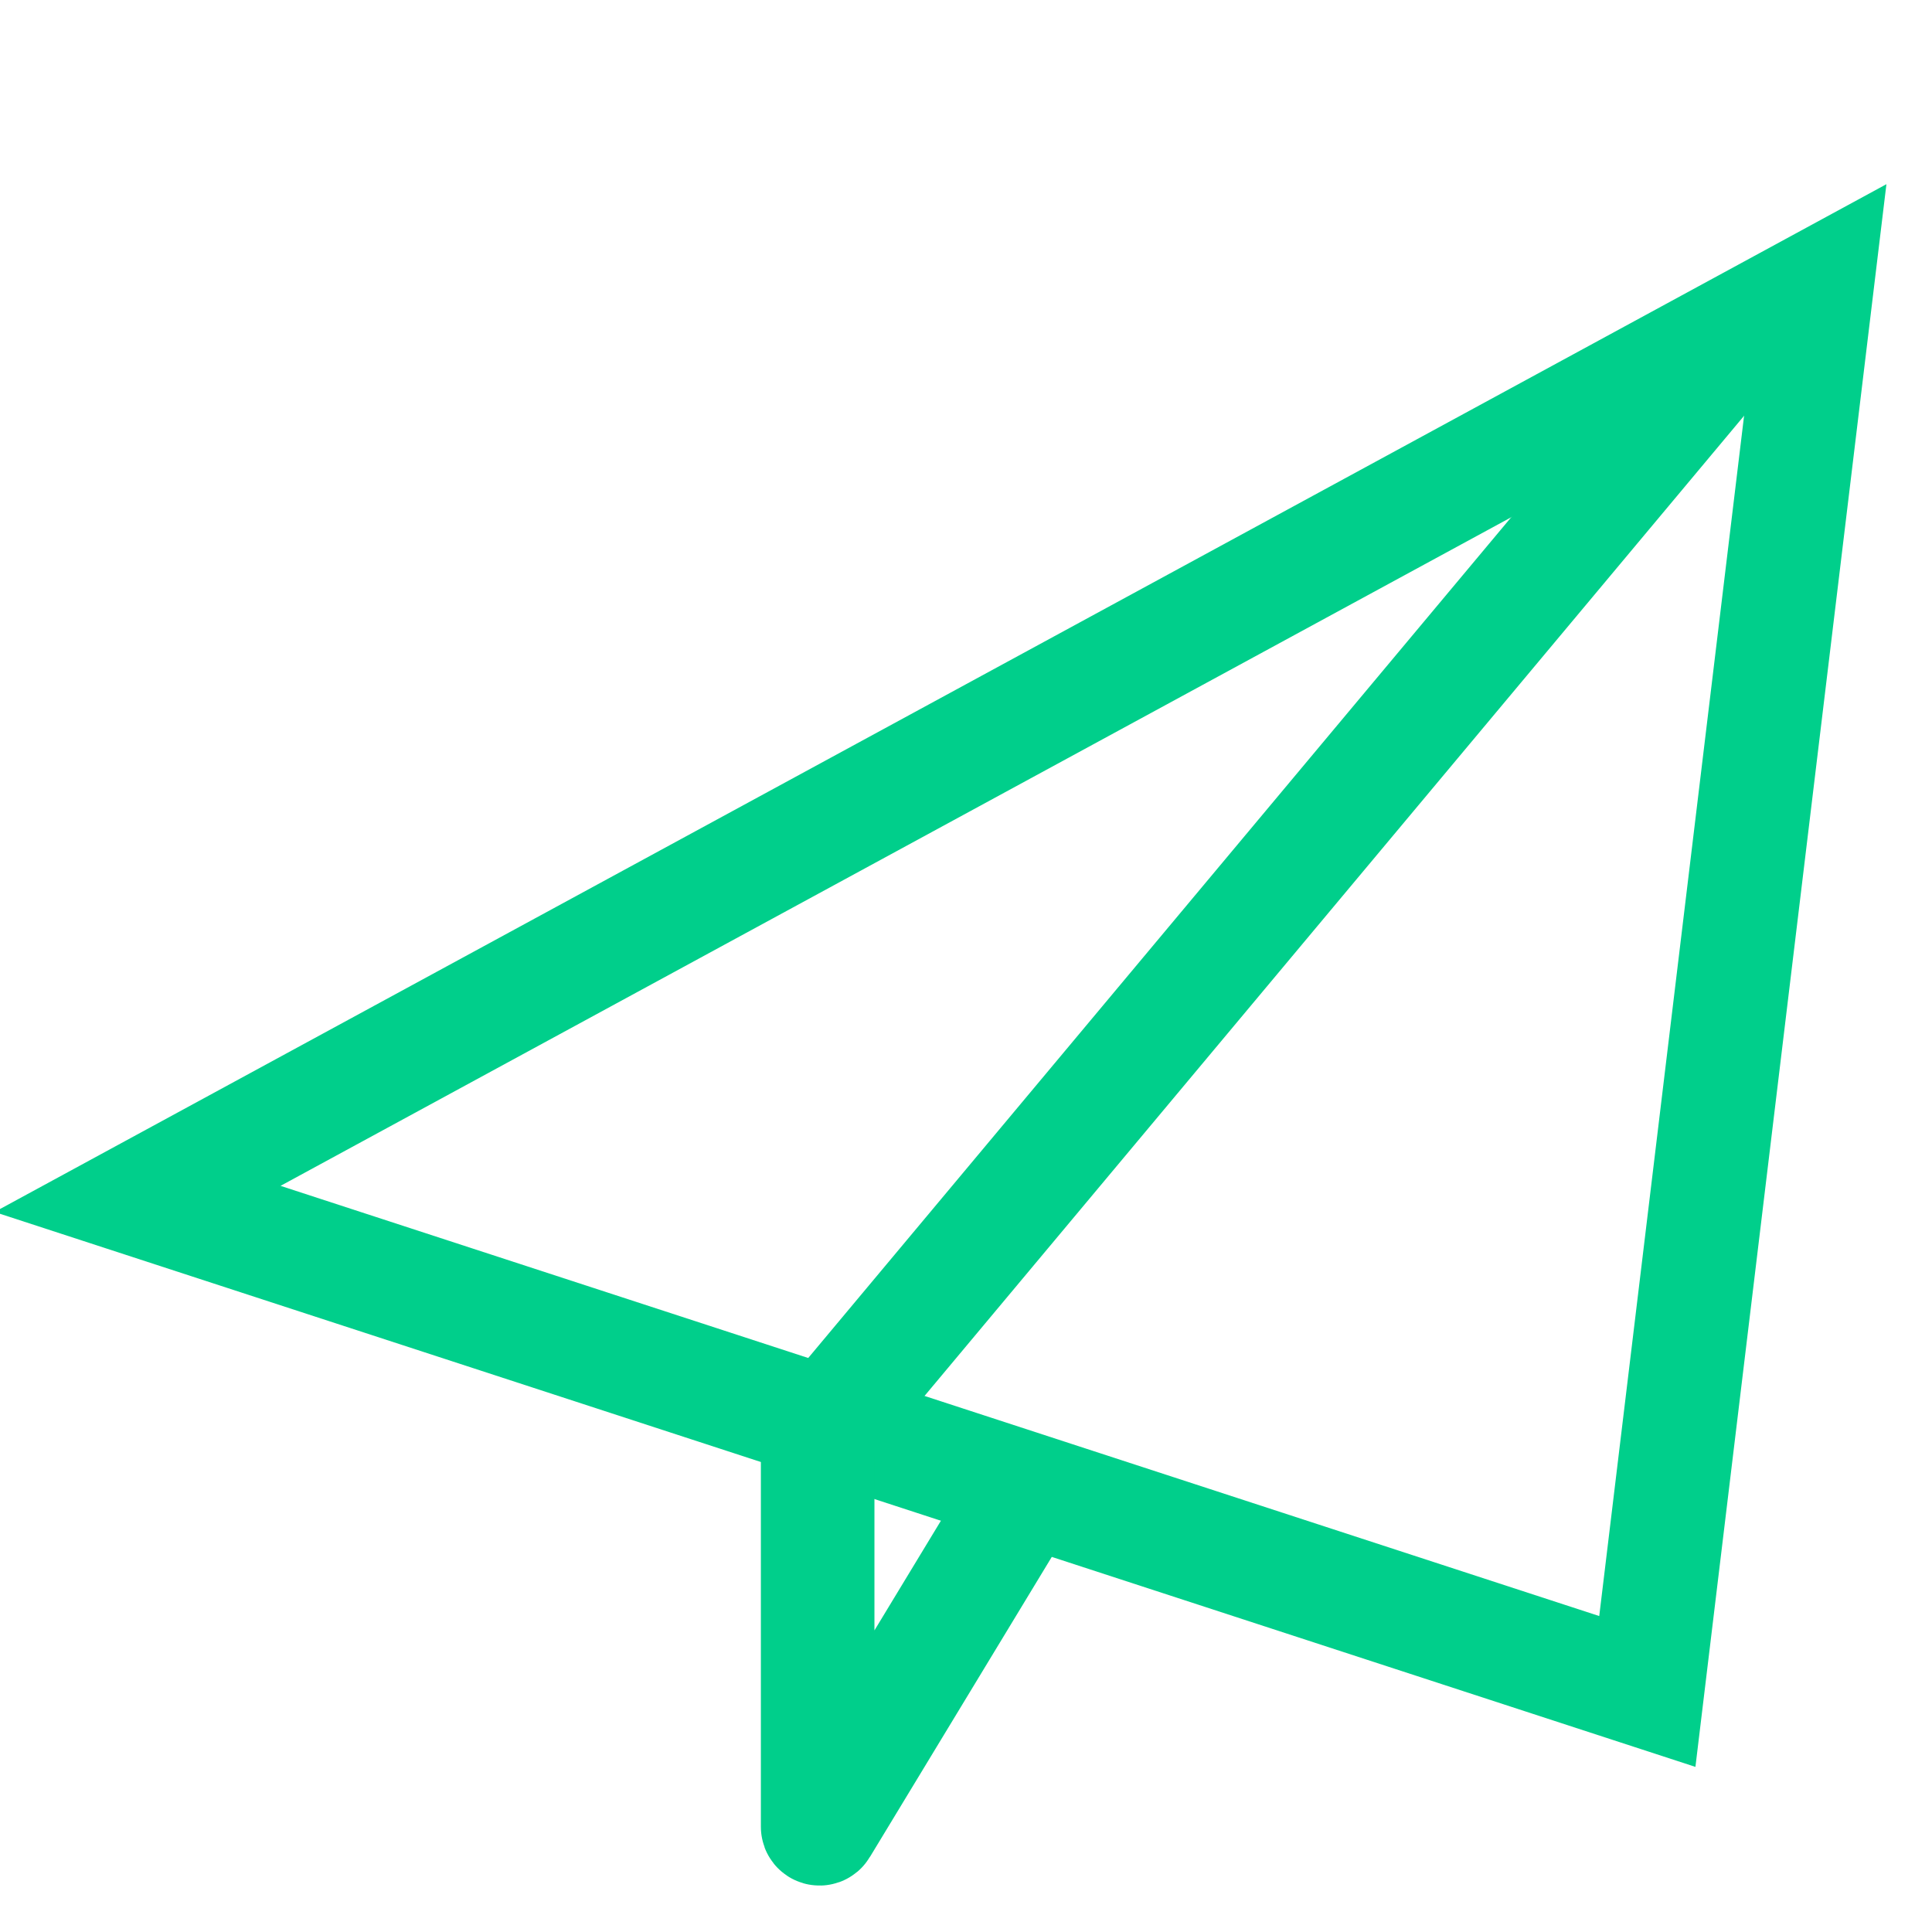 <svg width="32" height="32" viewBox="0 0 32 32" fill="none" xmlns="http://www.w3.org/2000/svg">
<g clip-path="url(#clip0_184_257)">
<path d="M2.278 19.858L30.093 4.747L27.285 28.016L2.278 19.858Z" stroke="#00CF8B" stroke-width="1.881"/>
<path d="M13.543 24.103L13.543 30.259C13.543 30.291 13.585 30.302 13.601 30.275L16.677 25.2" stroke="#00CF8B" stroke-width="1.881"/>
<line x1="28.53" y1="5.848" x2="13.737" y2="23.54" stroke="#00CF8B" stroke-width="1.881"/>
</g>
<defs>
<clipPath id="clip0_184_257">
<rect width="32" height="32" fill="white"/>
</clipPath>
</defs>
</svg>
